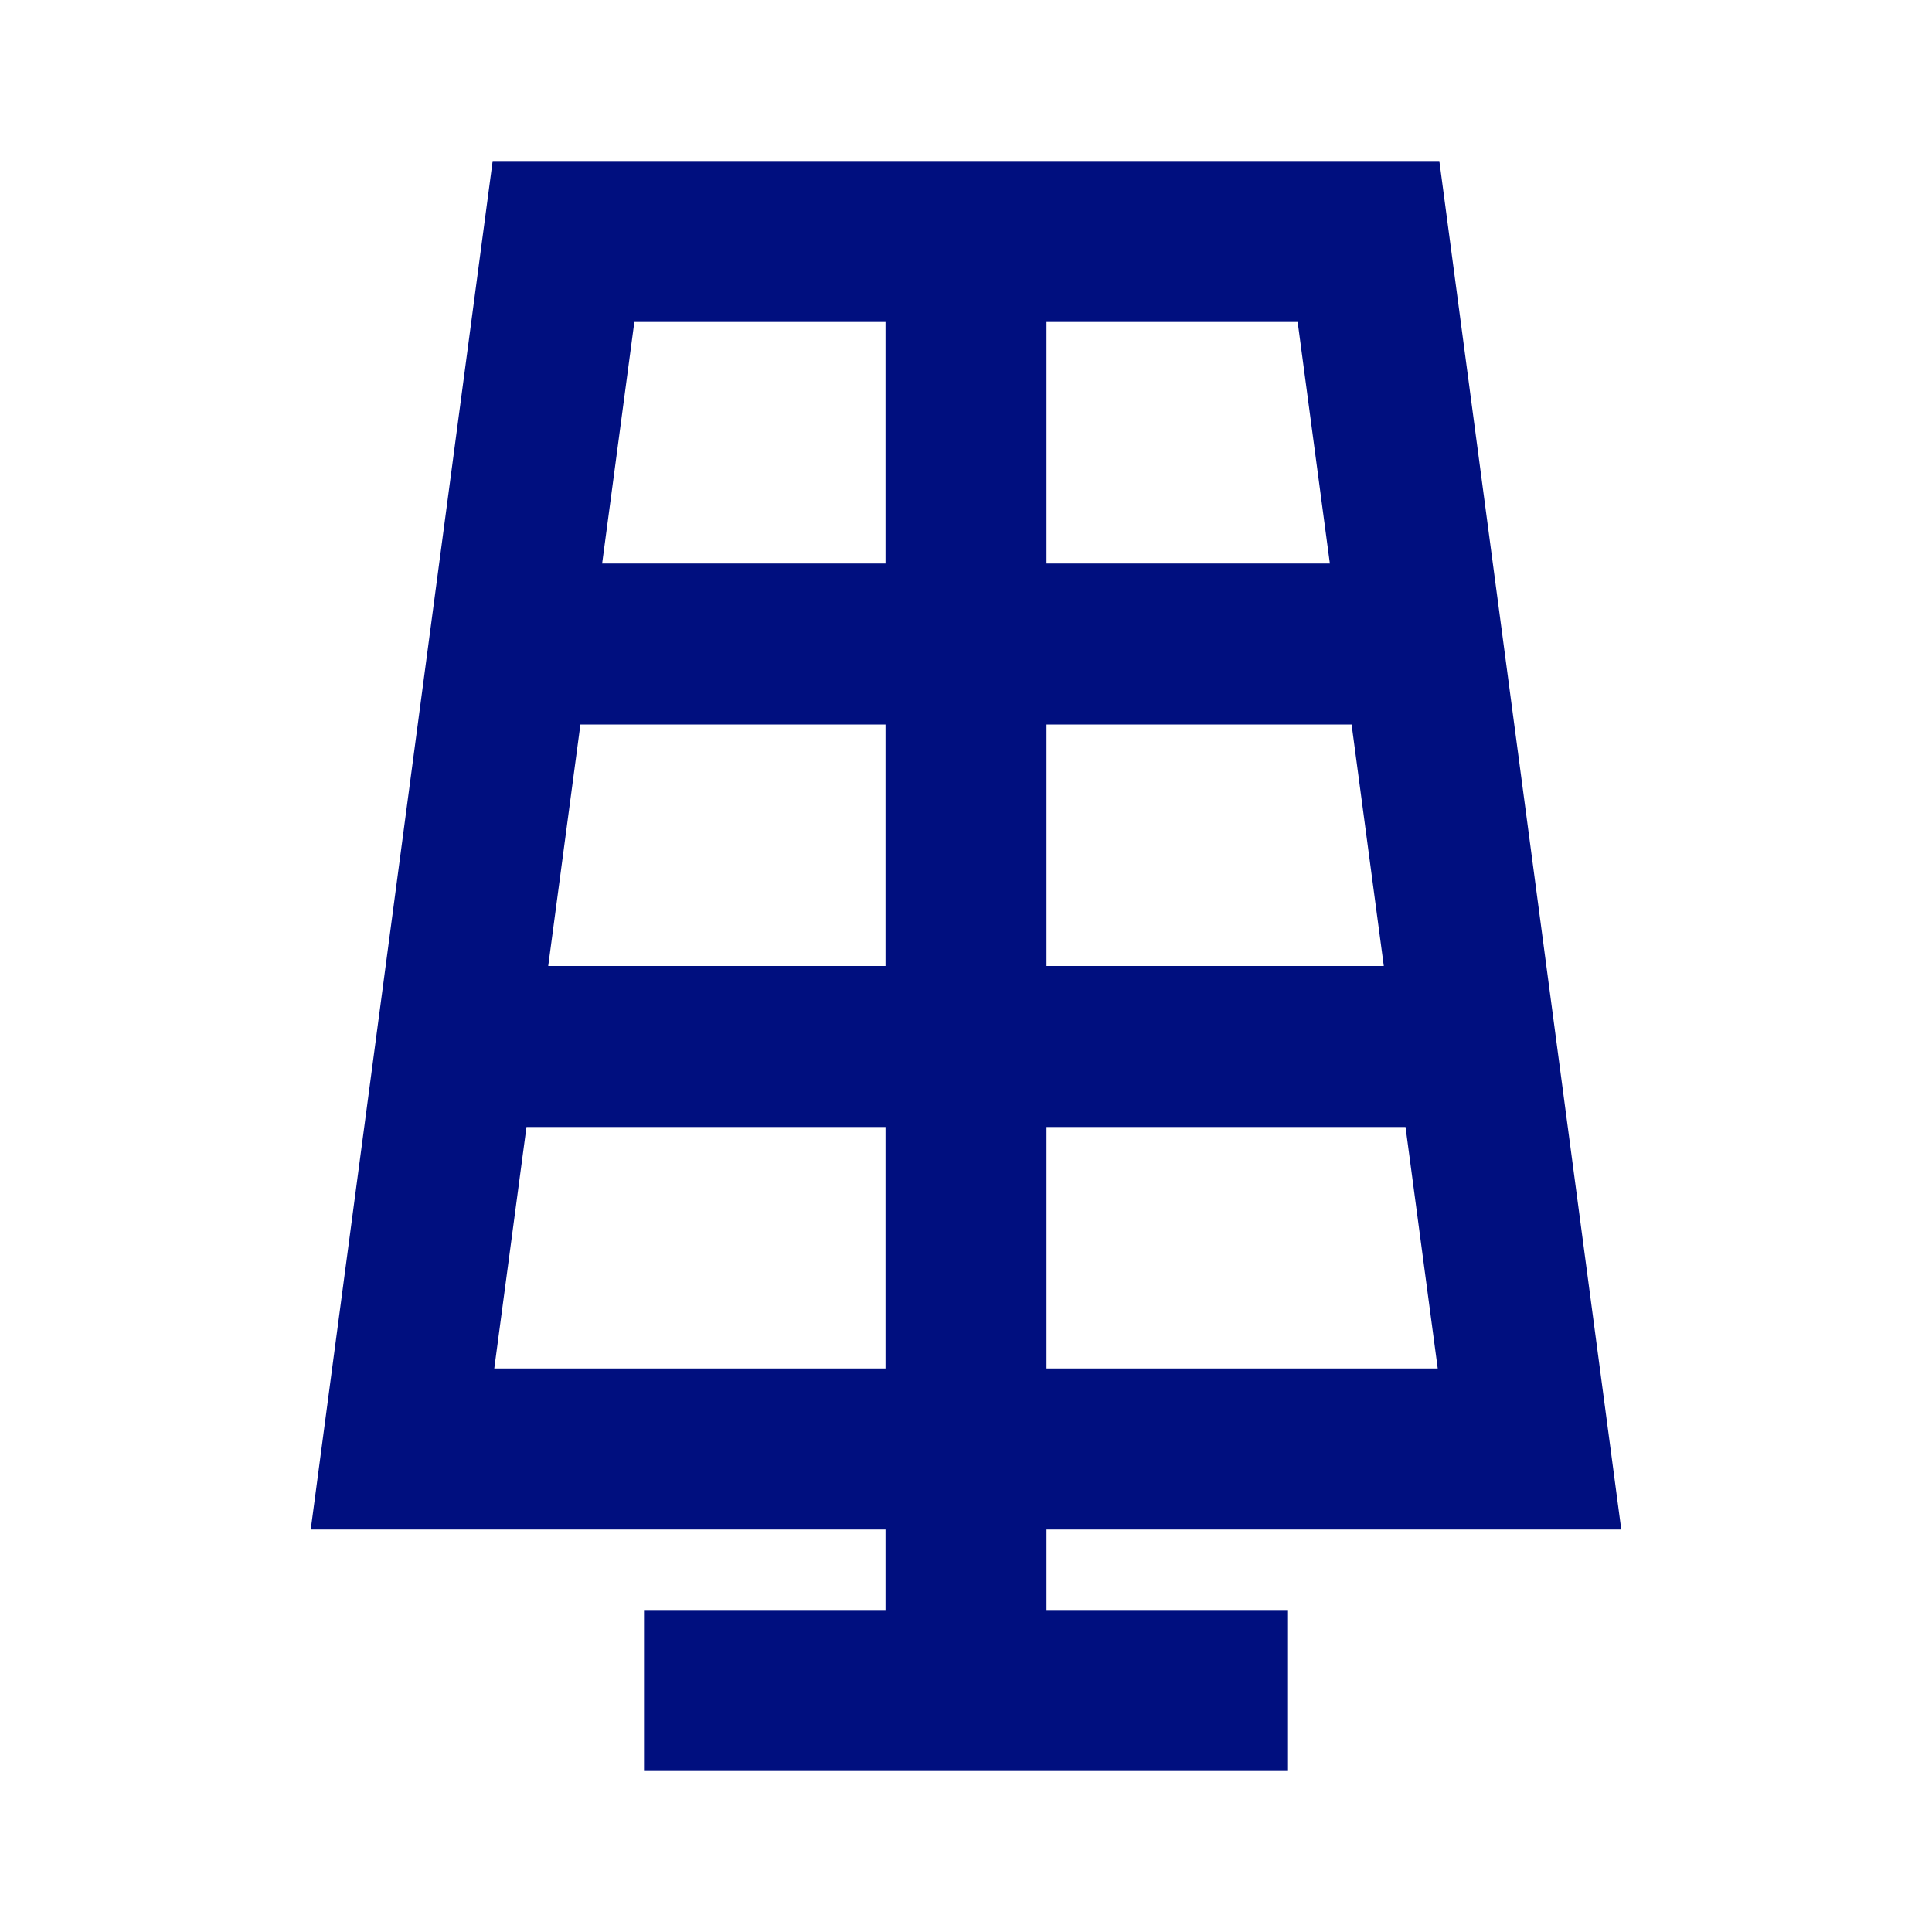 <svg viewBox="0 0 24 24" xmlns="http://www.w3.org/2000/svg"><title></title><g data-name="Layer 2" id="Layer_2"><path d="M6.12,2,3.86,19H11v1H8v2h8V20H13V19h7.14L17.88,2ZM13,9h3.79l.4,3H13Zm-2,3H6.81l.4-3H11Zm5.52-5H13V4h3.12ZM11,4V7H7.48l.4-3ZM6.54,14H11v3H6.14ZM13,17V14h4.46l.4,3Z" fill="#000f7f" opacity="1" original-fill="#023dff"></path></g></svg>
